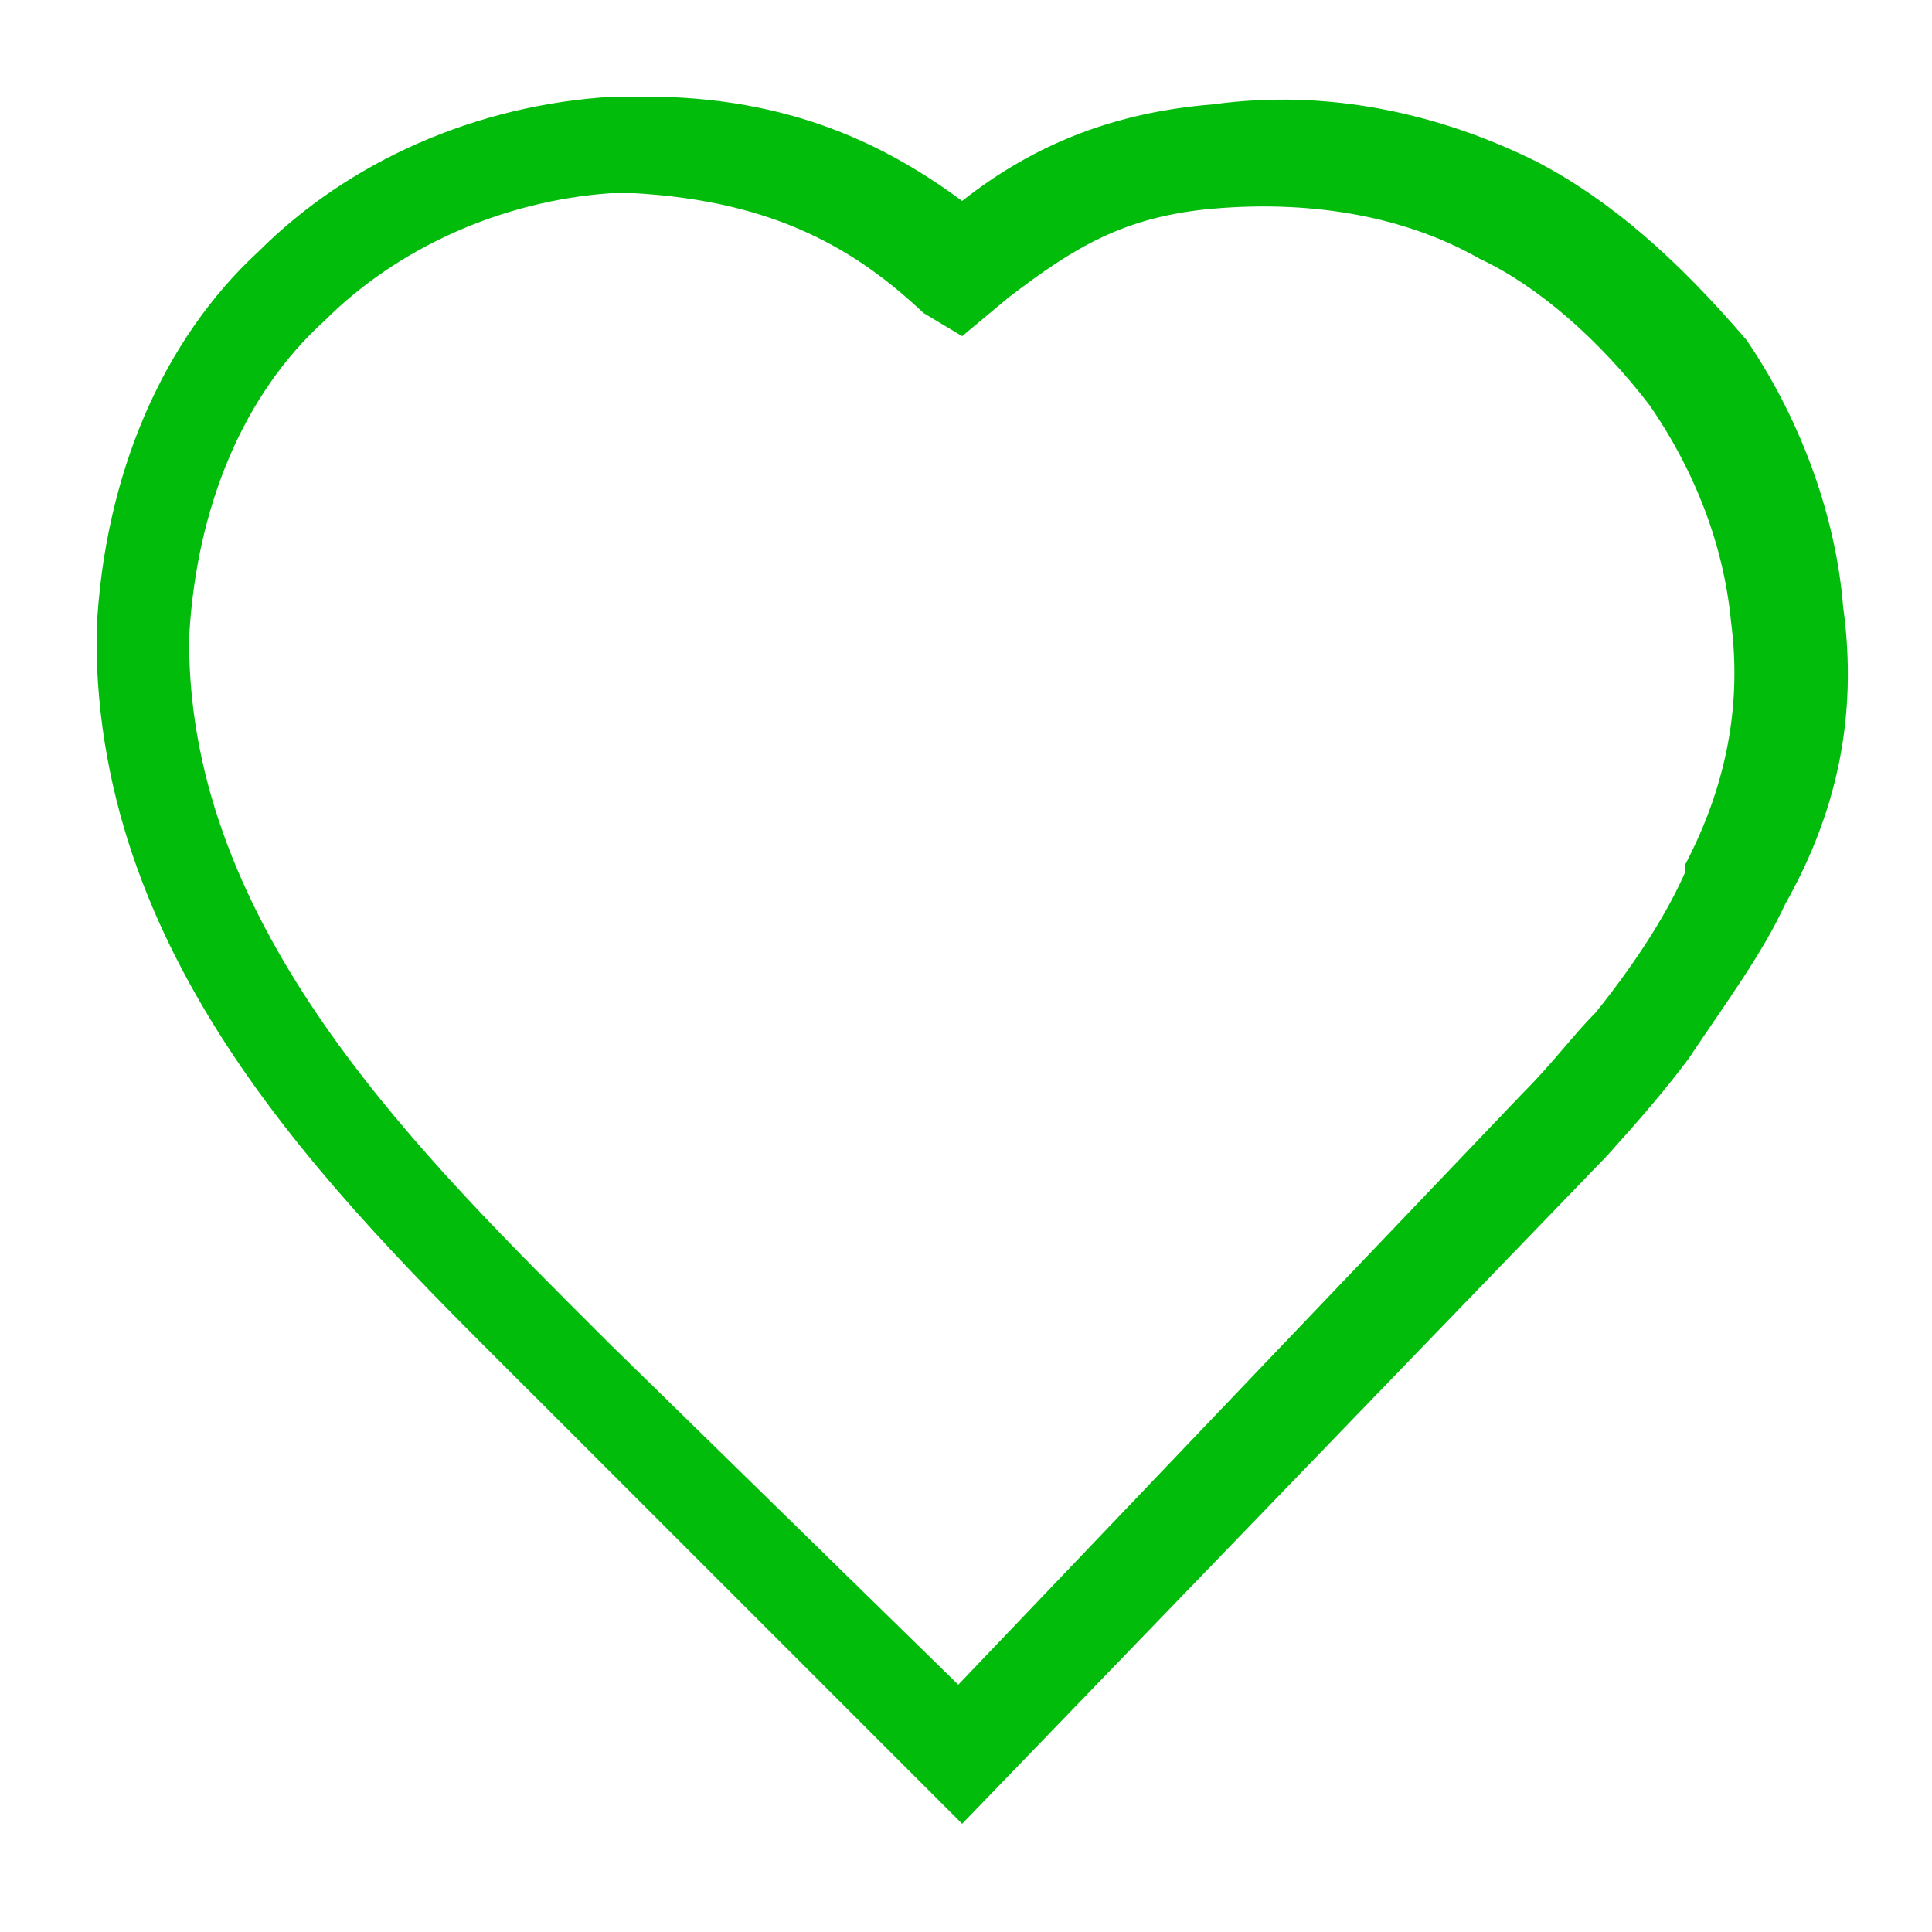 <?xml version="1.0" encoding="utf-8"?>
<!-- Generator: Adobe Illustrator 22.1.0, SVG Export Plug-In . SVG Version: 6.00 Build 0)  -->
<svg version="1.1" id="Layer_1" xmlns="http://www.w3.org/2000/svg" xmlns:xlink="http://www.w3.org/1999/xlink" x="0px" y="0px"
	 viewBox="0 0 50 50" style="enable-background:new 0 0 50 50;" xml:space="preserve">
<style type="text/css">
	.st0{opacity:0.8;enable-background:new    ;}
	.st1{fill:#4F4F4F;}
	.st2{fill:#02BC0B;}
</style>
<g class="st0">
	<path class="st1" d="M34.3,35.5"/>
</g>
<g>
	<path class="st2" d="M24.9,47.2L14,36.3c-5-5-11.3-10.9-11.5-19.4v-0.6c0.2-4,1.7-7.5,4.2-9.8c2.3-2.3,5.6-3.8,9.2-4h0.8
		c3.8,0,6.3,1.3,8.2,2.7c1.9-1.5,4-2.3,6.5-2.5c2.9-0.4,5.8,0.2,8.4,1.5c1.9,1,3.6,2.5,5.4,4.6c1.3,1.9,2.3,4.4,2.5,6.9l0,0
		c0.4,2.9-0.2,5.4-1.5,7.7c-0.6,1.3-1.5,2.5-2.5,4c-0.6,0.8-1.2,1.5-2.1,2.5L24.9,47.2z M16.4,5h-0.6C13,5.2,10.3,6.4,8.4,8.3
		c-2.1,1.9-3.3,4.8-3.5,8.1v0.6c0.2,7.3,6.1,13,10.7,17.6l0.2,0.2l9,8.8l14.6-15.3c0.8-0.8,1.3-1.5,1.9-2.1c1.2-1.5,1.9-2.7,2.3-3.6
		v-0.2c1-1.9,1.5-4,1.2-6.3c-0.2-2.1-1-4-2.1-5.6c-1.3-1.7-2.9-3.1-4.4-3.8c-2.1-1.2-4.6-1.5-6.9-1.3c-2.3,0.2-3.6,1-5.3,2.3l-1.2,1
		l-1-0.6C22.2,6.5,20.1,5.2,16.4,5z"/>
</g>
</svg>
